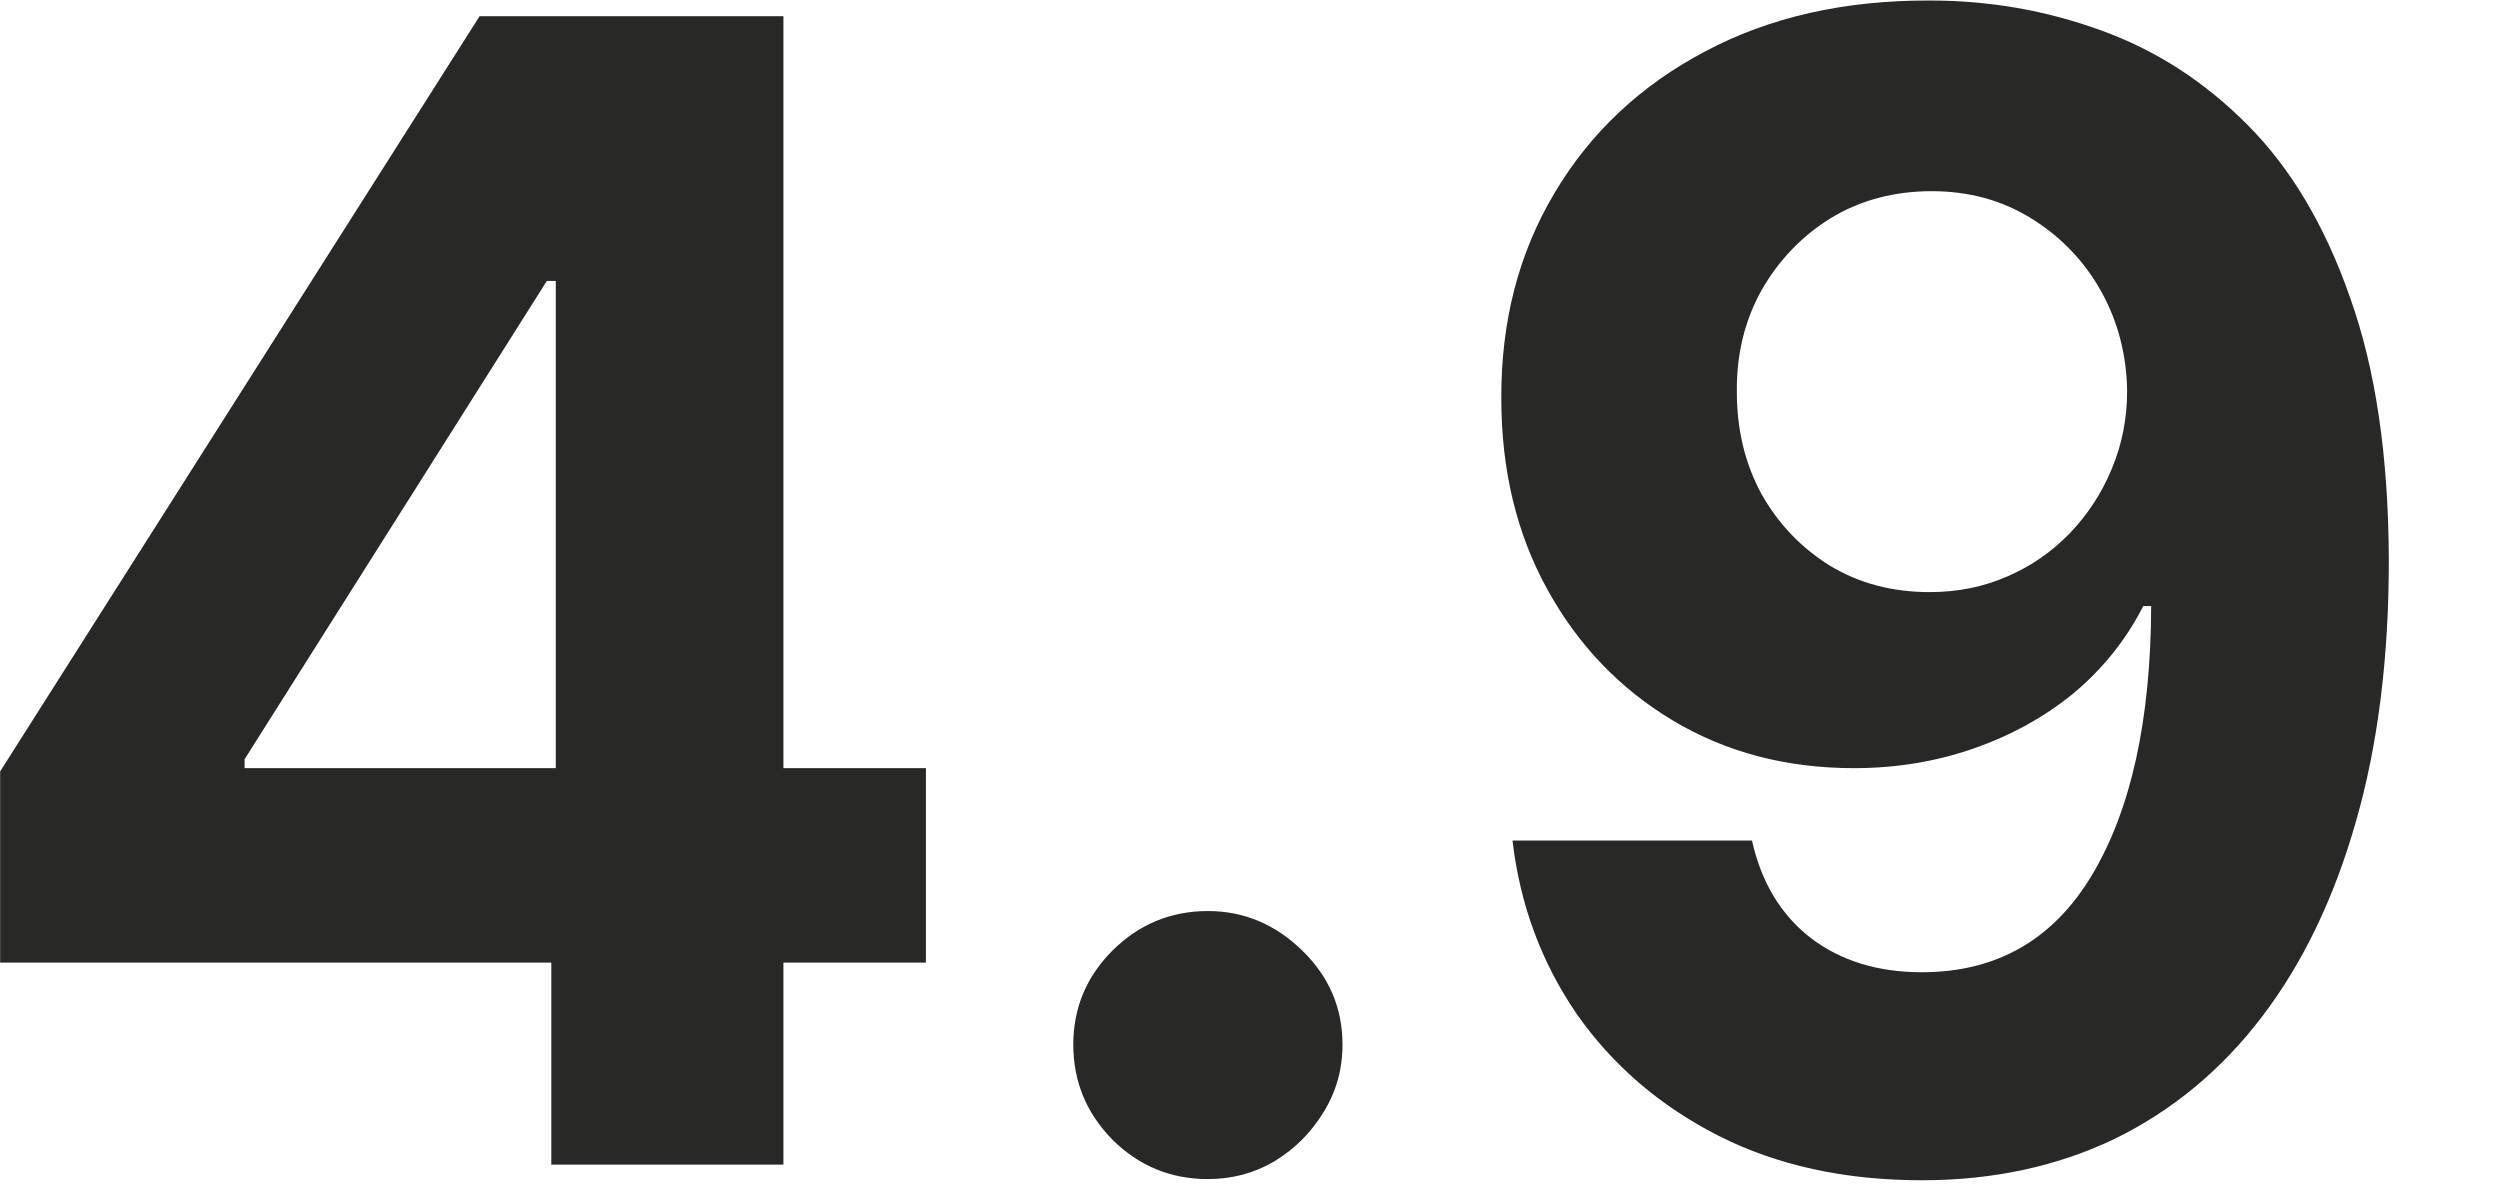 <svg width="19" height="9" viewBox="0 0 19 9" fill="none" xmlns="http://www.w3.org/2000/svg">
<path d="M0.001 7.316V5.863L3.645 0.123H4.897V2.135H4.156L1.859 5.77V5.838H7.037V7.316H0.001ZM4.19 8.851V6.873L4.224 6.23V0.123H5.954V8.851H4.19ZM9.18 8.961C8.899 8.961 8.657 8.862 8.456 8.663C8.257 8.461 8.157 8.22 8.157 7.939C8.157 7.66 8.257 7.422 8.456 7.223C8.657 7.024 8.899 6.924 9.18 6.924C9.453 6.924 9.691 7.024 9.896 7.223C10.101 7.422 10.203 7.66 10.203 7.939C10.203 8.126 10.155 8.298 10.058 8.454C9.964 8.608 9.841 8.731 9.687 8.825C9.534 8.916 9.365 8.961 9.18 8.961ZM14.67 0.004C15.119 0.004 15.55 0.079 15.965 0.23C16.383 0.38 16.755 0.62 17.082 0.95C17.411 1.28 17.671 1.717 17.861 2.263C18.055 2.805 18.153 3.471 18.155 4.261C18.155 5.003 18.072 5.665 17.904 6.247C17.739 6.826 17.502 7.319 17.192 7.726C16.883 8.132 16.509 8.441 16.072 8.655C15.634 8.865 15.146 8.97 14.606 8.97C14.023 8.97 13.509 8.858 13.063 8.633C12.617 8.406 12.258 8.098 11.985 7.709C11.715 7.316 11.552 6.876 11.495 6.388H13.315C13.386 6.706 13.535 6.953 13.762 7.129C13.989 7.302 14.271 7.389 14.606 7.389C15.174 7.389 15.606 7.142 15.901 6.647C16.197 6.15 16.346 5.47 16.349 4.606H16.289C16.158 4.862 15.982 5.082 15.761 5.267C15.539 5.449 15.285 5.589 14.998 5.689C14.714 5.788 14.411 5.838 14.09 5.838C13.576 5.838 13.117 5.717 12.714 5.476C12.31 5.234 11.992 4.902 11.759 4.478C11.526 4.055 11.41 3.572 11.41 3.03C11.407 2.444 11.542 1.923 11.815 1.466C12.087 1.008 12.468 0.65 12.957 0.392C13.448 0.13 14.019 0.001 14.67 0.004ZM14.682 1.453C14.396 1.453 14.14 1.521 13.915 1.657C13.694 1.794 13.518 1.977 13.387 2.207C13.259 2.437 13.197 2.694 13.2 2.978C13.2 3.265 13.262 3.524 13.387 3.754C13.515 3.981 13.688 4.163 13.907 4.299C14.129 4.433 14.381 4.5 14.665 4.5C14.879 4.5 15.076 4.46 15.258 4.38C15.44 4.301 15.597 4.191 15.731 4.052C15.867 3.91 15.974 3.747 16.05 3.562C16.127 3.378 16.166 3.182 16.166 2.974C16.163 2.699 16.097 2.446 15.97 2.216C15.842 1.986 15.665 1.801 15.441 1.662C15.217 1.522 14.964 1.453 14.682 1.453Z" fill="#282827"/>
</svg>

